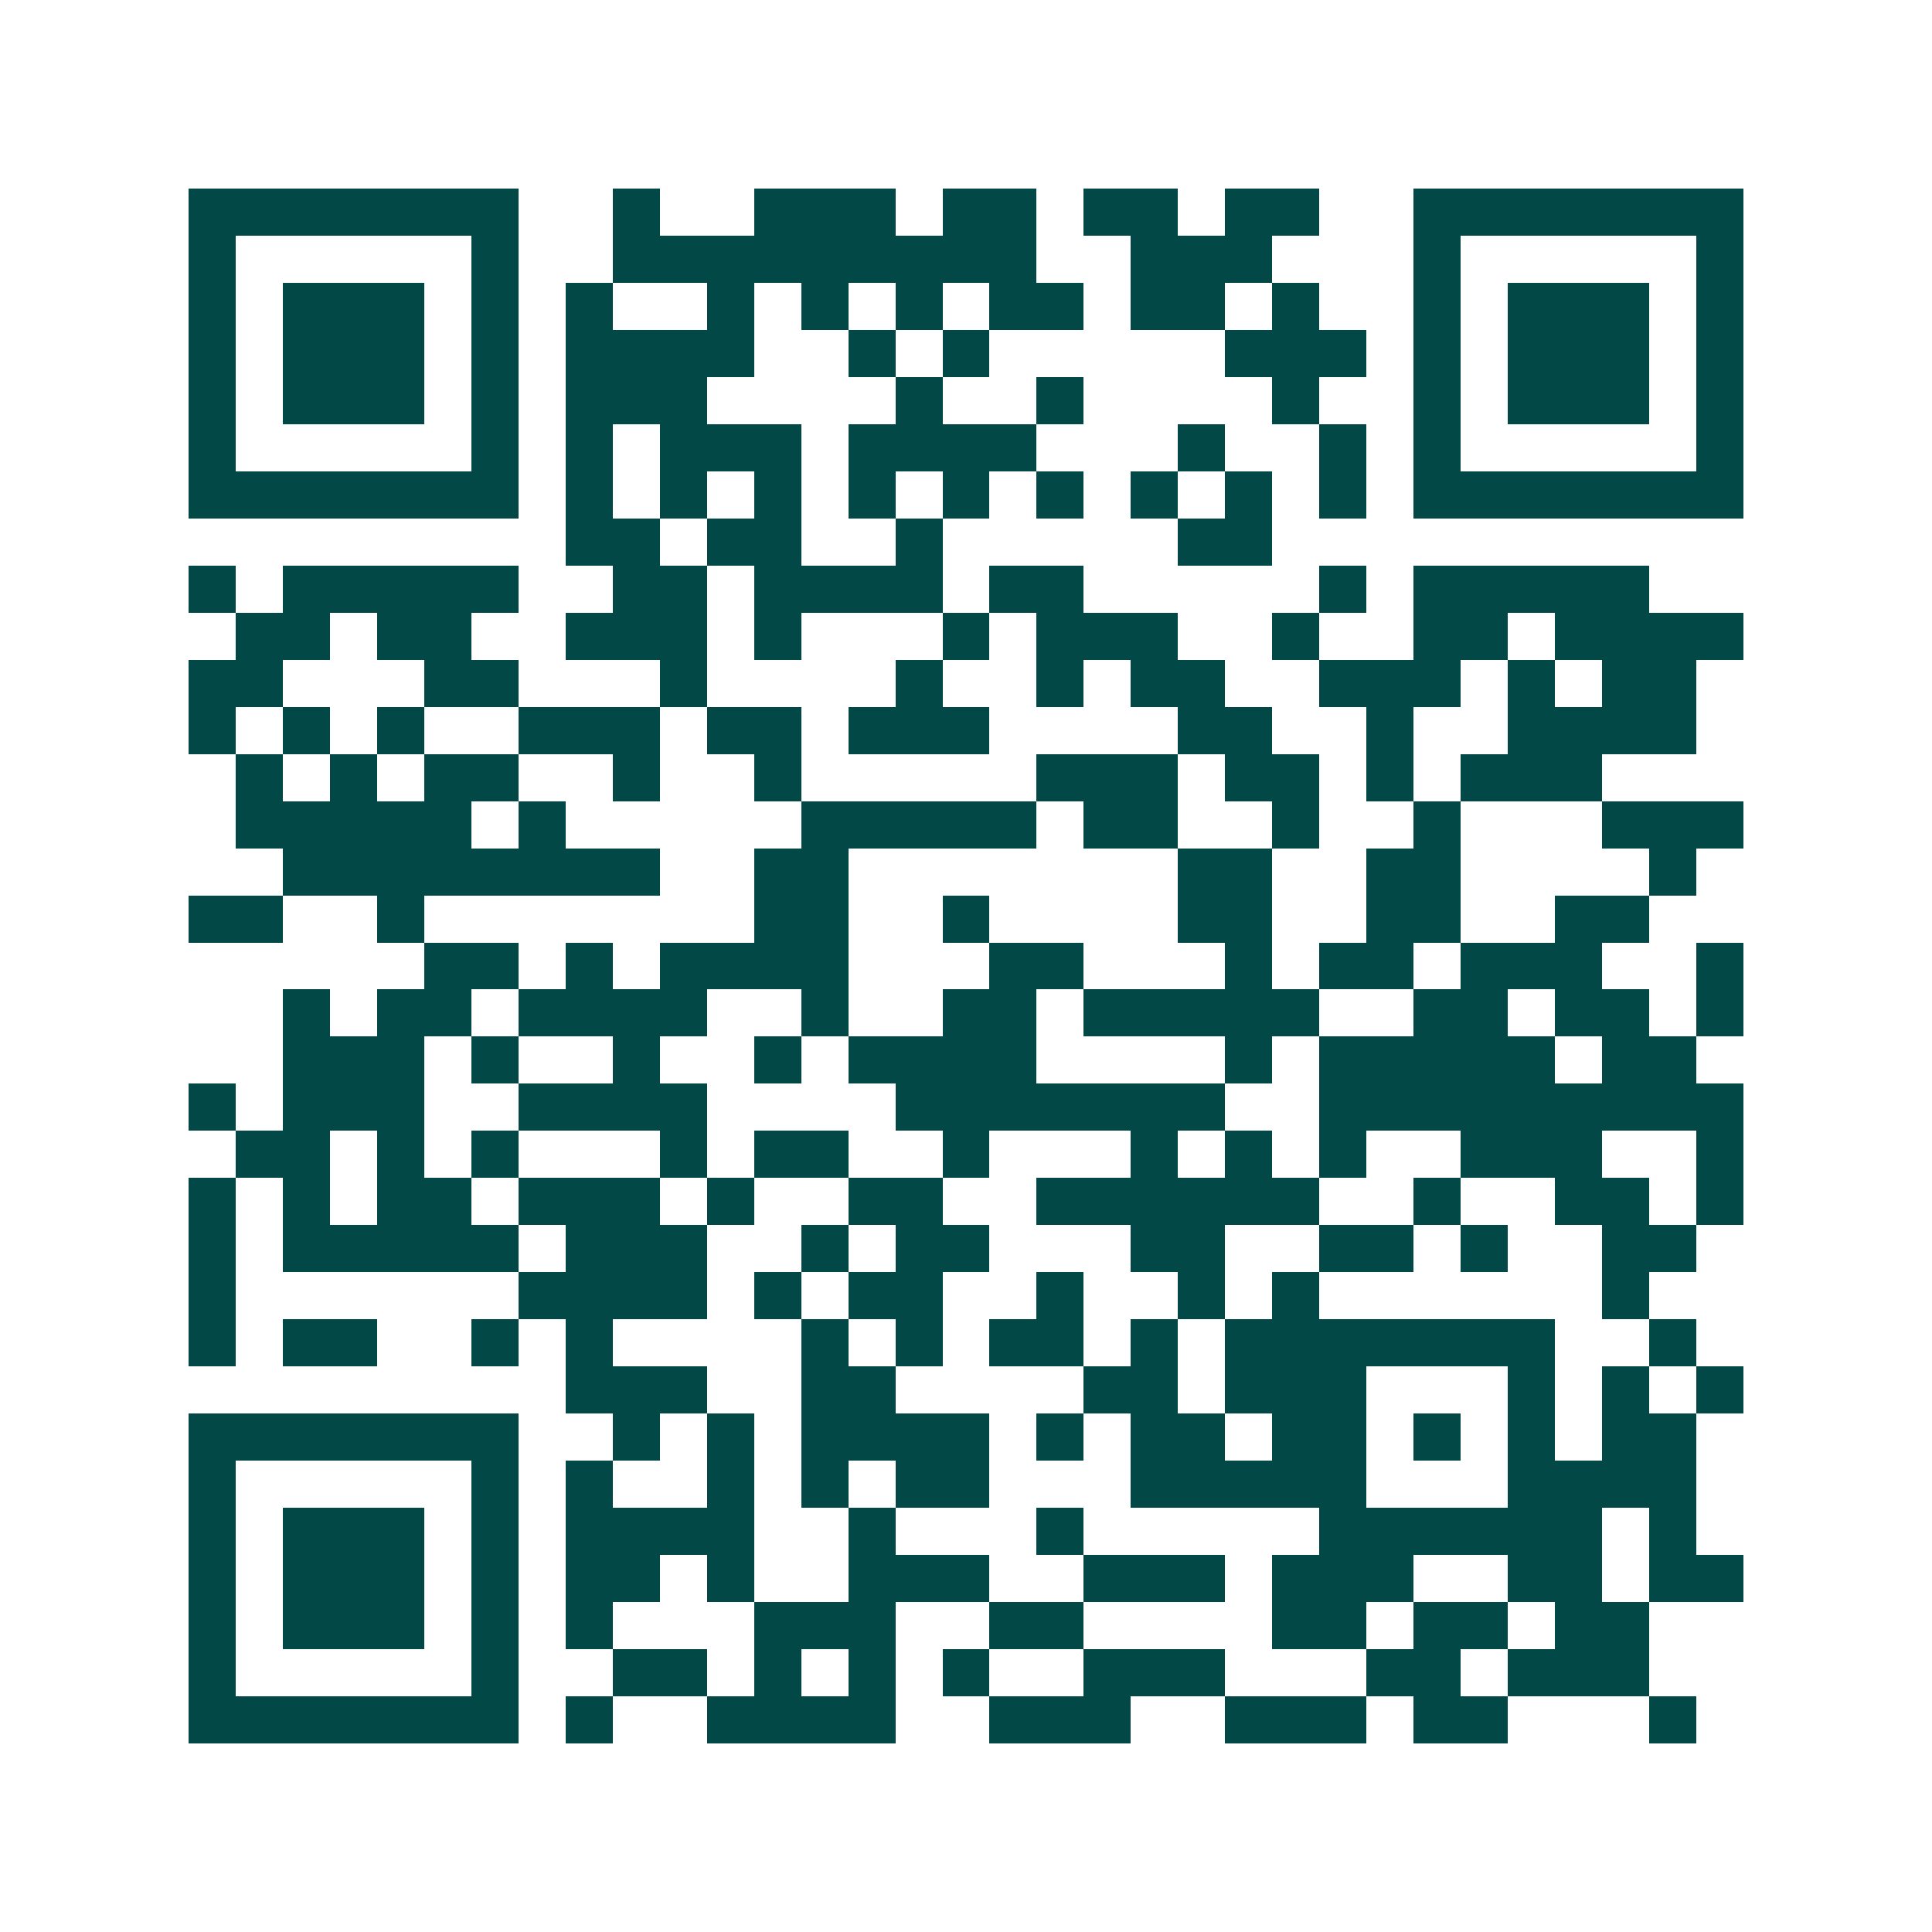 <svg xmlns="http://www.w3.org/2000/svg" width="200" height="200" viewBox="0 0 41 41" shape-rendering="crispEdges"><path fill="#ffffff" d="M0 0h41v41H0z"/><path stroke="#014847" d="M4 4.5h7m2 0h1m2 0h3m1 0h2m1 0h2m1 0h2m2 0h7M4 5.5h1m5 0h1m2 0h9m2 0h3m3 0h1m5 0h1M4 6.5h1m1 0h3m1 0h1m1 0h1m2 0h1m1 0h1m1 0h1m1 0h2m1 0h2m1 0h1m2 0h1m1 0h3m1 0h1M4 7.5h1m1 0h3m1 0h1m1 0h4m2 0h1m1 0h1m5 0h3m1 0h1m1 0h3m1 0h1M4 8.5h1m1 0h3m1 0h1m1 0h3m4 0h1m2 0h1m4 0h1m2 0h1m1 0h3m1 0h1M4 9.5h1m5 0h1m1 0h1m1 0h3m1 0h4m3 0h1m2 0h1m1 0h1m5 0h1M4 10.5h7m1 0h1m1 0h1m1 0h1m1 0h1m1 0h1m1 0h1m1 0h1m1 0h1m1 0h1m1 0h7M12 11.5h2m1 0h2m2 0h1m5 0h2M4 12.5h1m1 0h5m2 0h2m1 0h4m1 0h2m5 0h1m1 0h5M5 13.5h2m1 0h2m2 0h3m1 0h1m3 0h1m1 0h3m2 0h1m2 0h2m1 0h4M4 14.5h2m3 0h2m3 0h1m4 0h1m2 0h1m1 0h2m2 0h3m1 0h1m1 0h2M4 15.5h1m1 0h1m1 0h1m2 0h3m1 0h2m1 0h3m4 0h2m2 0h1m2 0h4M5 16.5h1m1 0h1m1 0h2m2 0h1m2 0h1m5 0h3m1 0h2m1 0h1m1 0h3M5 17.5h5m1 0h1m5 0h5m1 0h2m2 0h1m2 0h1m3 0h3M6 18.5h8m2 0h2m7 0h2m2 0h2m4 0h1M4 19.5h2m2 0h1m7 0h2m2 0h1m4 0h2m2 0h2m2 0h2M9 20.5h2m1 0h1m1 0h4m3 0h2m3 0h1m1 0h2m1 0h3m2 0h1M6 21.5h1m1 0h2m1 0h4m2 0h1m2 0h2m1 0h5m2 0h2m1 0h2m1 0h1M6 22.5h3m1 0h1m2 0h1m2 0h1m1 0h4m4 0h1m1 0h5m1 0h2M4 23.5h1m1 0h3m2 0h4m4 0h7m2 0h9M5 24.5h2m1 0h1m1 0h1m3 0h1m1 0h2m2 0h1m3 0h1m1 0h1m1 0h1m2 0h3m2 0h1M4 25.5h1m1 0h1m1 0h2m1 0h3m1 0h1m2 0h2m2 0h6m2 0h1m2 0h2m1 0h1M4 26.5h1m1 0h5m1 0h3m2 0h1m1 0h2m3 0h2m2 0h2m1 0h1m2 0h2M4 27.5h1m6 0h4m1 0h1m1 0h2m2 0h1m2 0h1m1 0h1m6 0h1M4 28.5h1m1 0h2m2 0h1m1 0h1m4 0h1m1 0h1m1 0h2m1 0h1m1 0h7m2 0h1M12 29.5h3m2 0h2m4 0h2m1 0h3m3 0h1m1 0h1m1 0h1M4 30.5h7m2 0h1m1 0h1m1 0h4m1 0h1m1 0h2m1 0h2m1 0h1m1 0h1m1 0h2M4 31.5h1m5 0h1m1 0h1m2 0h1m1 0h1m1 0h2m3 0h5m3 0h4M4 32.5h1m1 0h3m1 0h1m1 0h4m2 0h1m3 0h1m5 0h6m1 0h1M4 33.5h1m1 0h3m1 0h1m1 0h2m1 0h1m2 0h3m2 0h3m1 0h3m2 0h2m1 0h2M4 34.5h1m1 0h3m1 0h1m1 0h1m3 0h3m2 0h2m4 0h2m1 0h2m1 0h2M4 35.5h1m5 0h1m2 0h2m1 0h1m1 0h1m1 0h1m2 0h3m3 0h2m1 0h3M4 36.5h7m1 0h1m2 0h4m2 0h3m2 0h3m1 0h2m3 0h1"/></svg>
